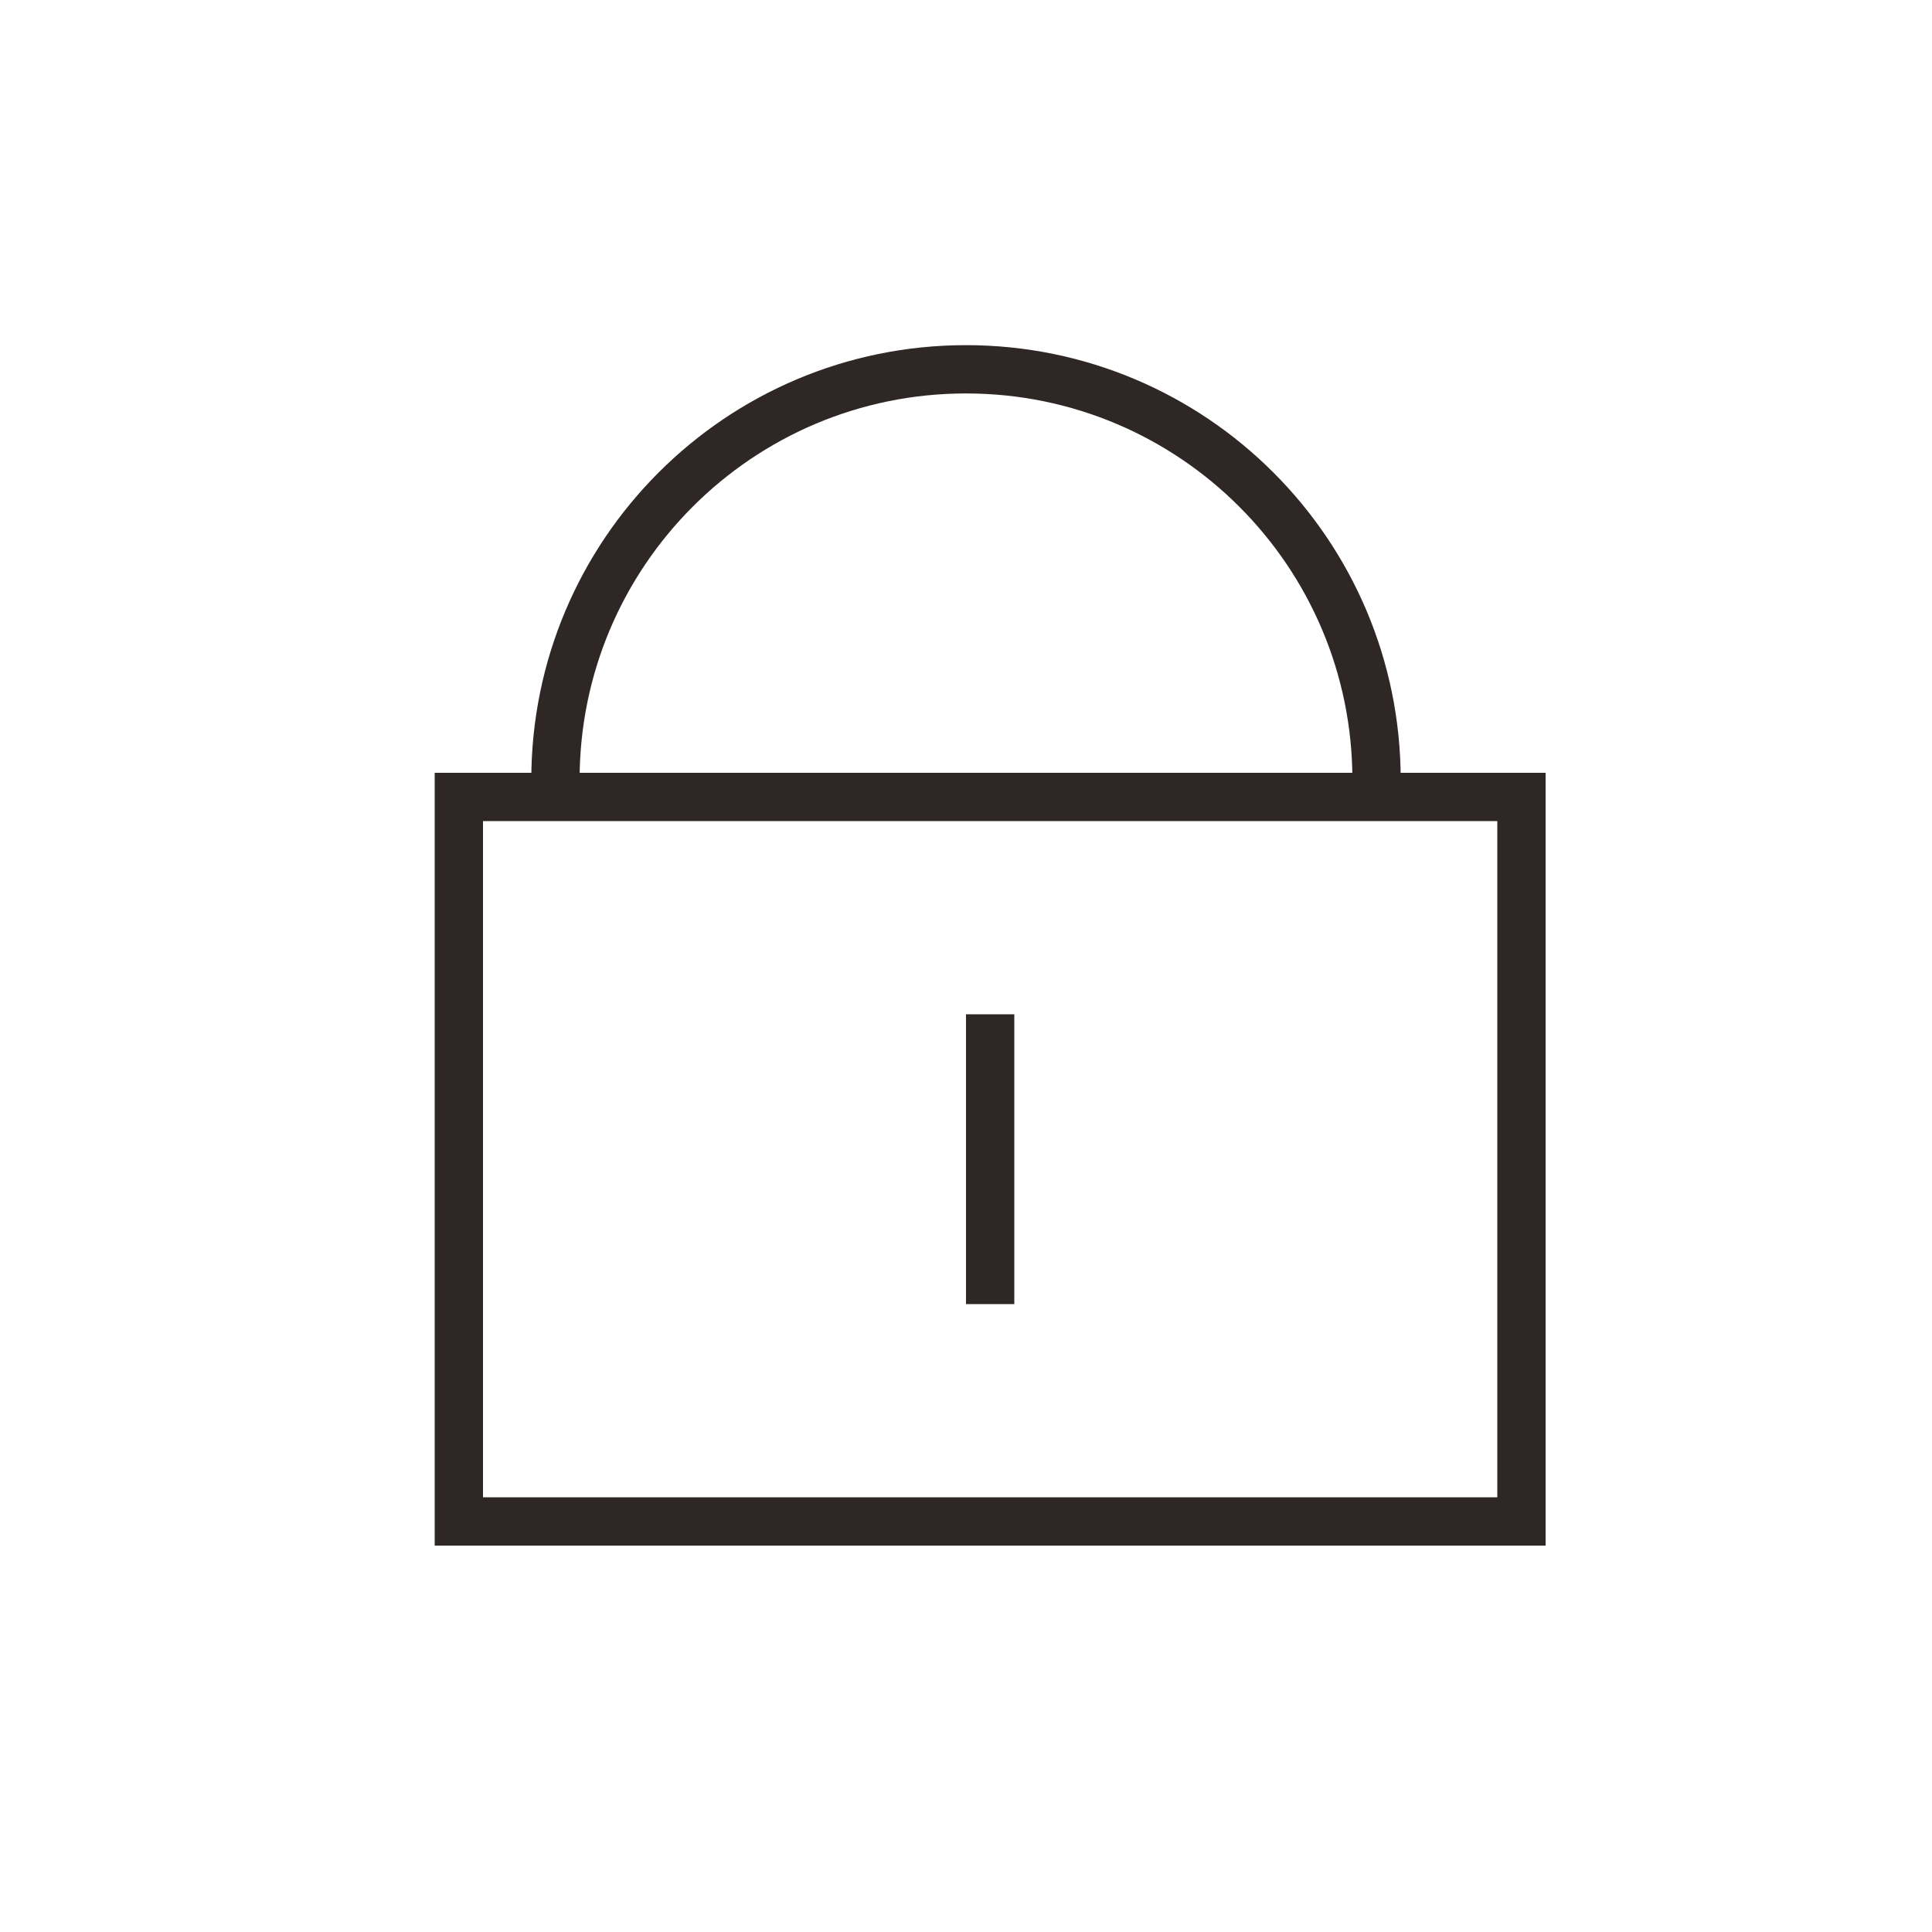<?xml version="1.0" encoding="UTF-8"?>
<svg width="40px" height="40px" viewBox="0 0 40 40" version="1.1" xmlns="http://www.w3.org/2000/svg" xmlns:xlink="http://www.w3.org/1999/xlink">
    <!-- Generator: Sketch 49.3 (51167) - http://www.bohemiancoding.com/sketch -->
    <title>密钥管理服务/MYGLFW_GN_xfjm</title>
    <desc>Created with Sketch.</desc>
    <defs></defs>
    <g id="详情页" stroke="none" stroke-width="1" fill="none" fill-rule="evenodd">
        <g id="密钥管理服务" transform="translate(-211, -2251)">
            <g id="功能服务/内容少" transform="translate(211, 1944)">
                <g id="Group-10" transform="translate(9, 314.5)">
                    <rect id="Rectangle-2" stroke="#2F2725" x="0.5" y="9" width="22" height="15"></rect>
                    <rect id="Rectangle-11" fill="#2F2725" x="11" y="13.5" width="1" height="6"></rect>
                    <path d="M19.5,8.646 C19.5,3.952 15.694,0.146 11,0.146 C6.306,0.146 2.5,3.952 2.5,8.646" id="Oval" stroke="#2F2725"></path>
                </g>
            </g>
        </g>
    </g>
</svg>